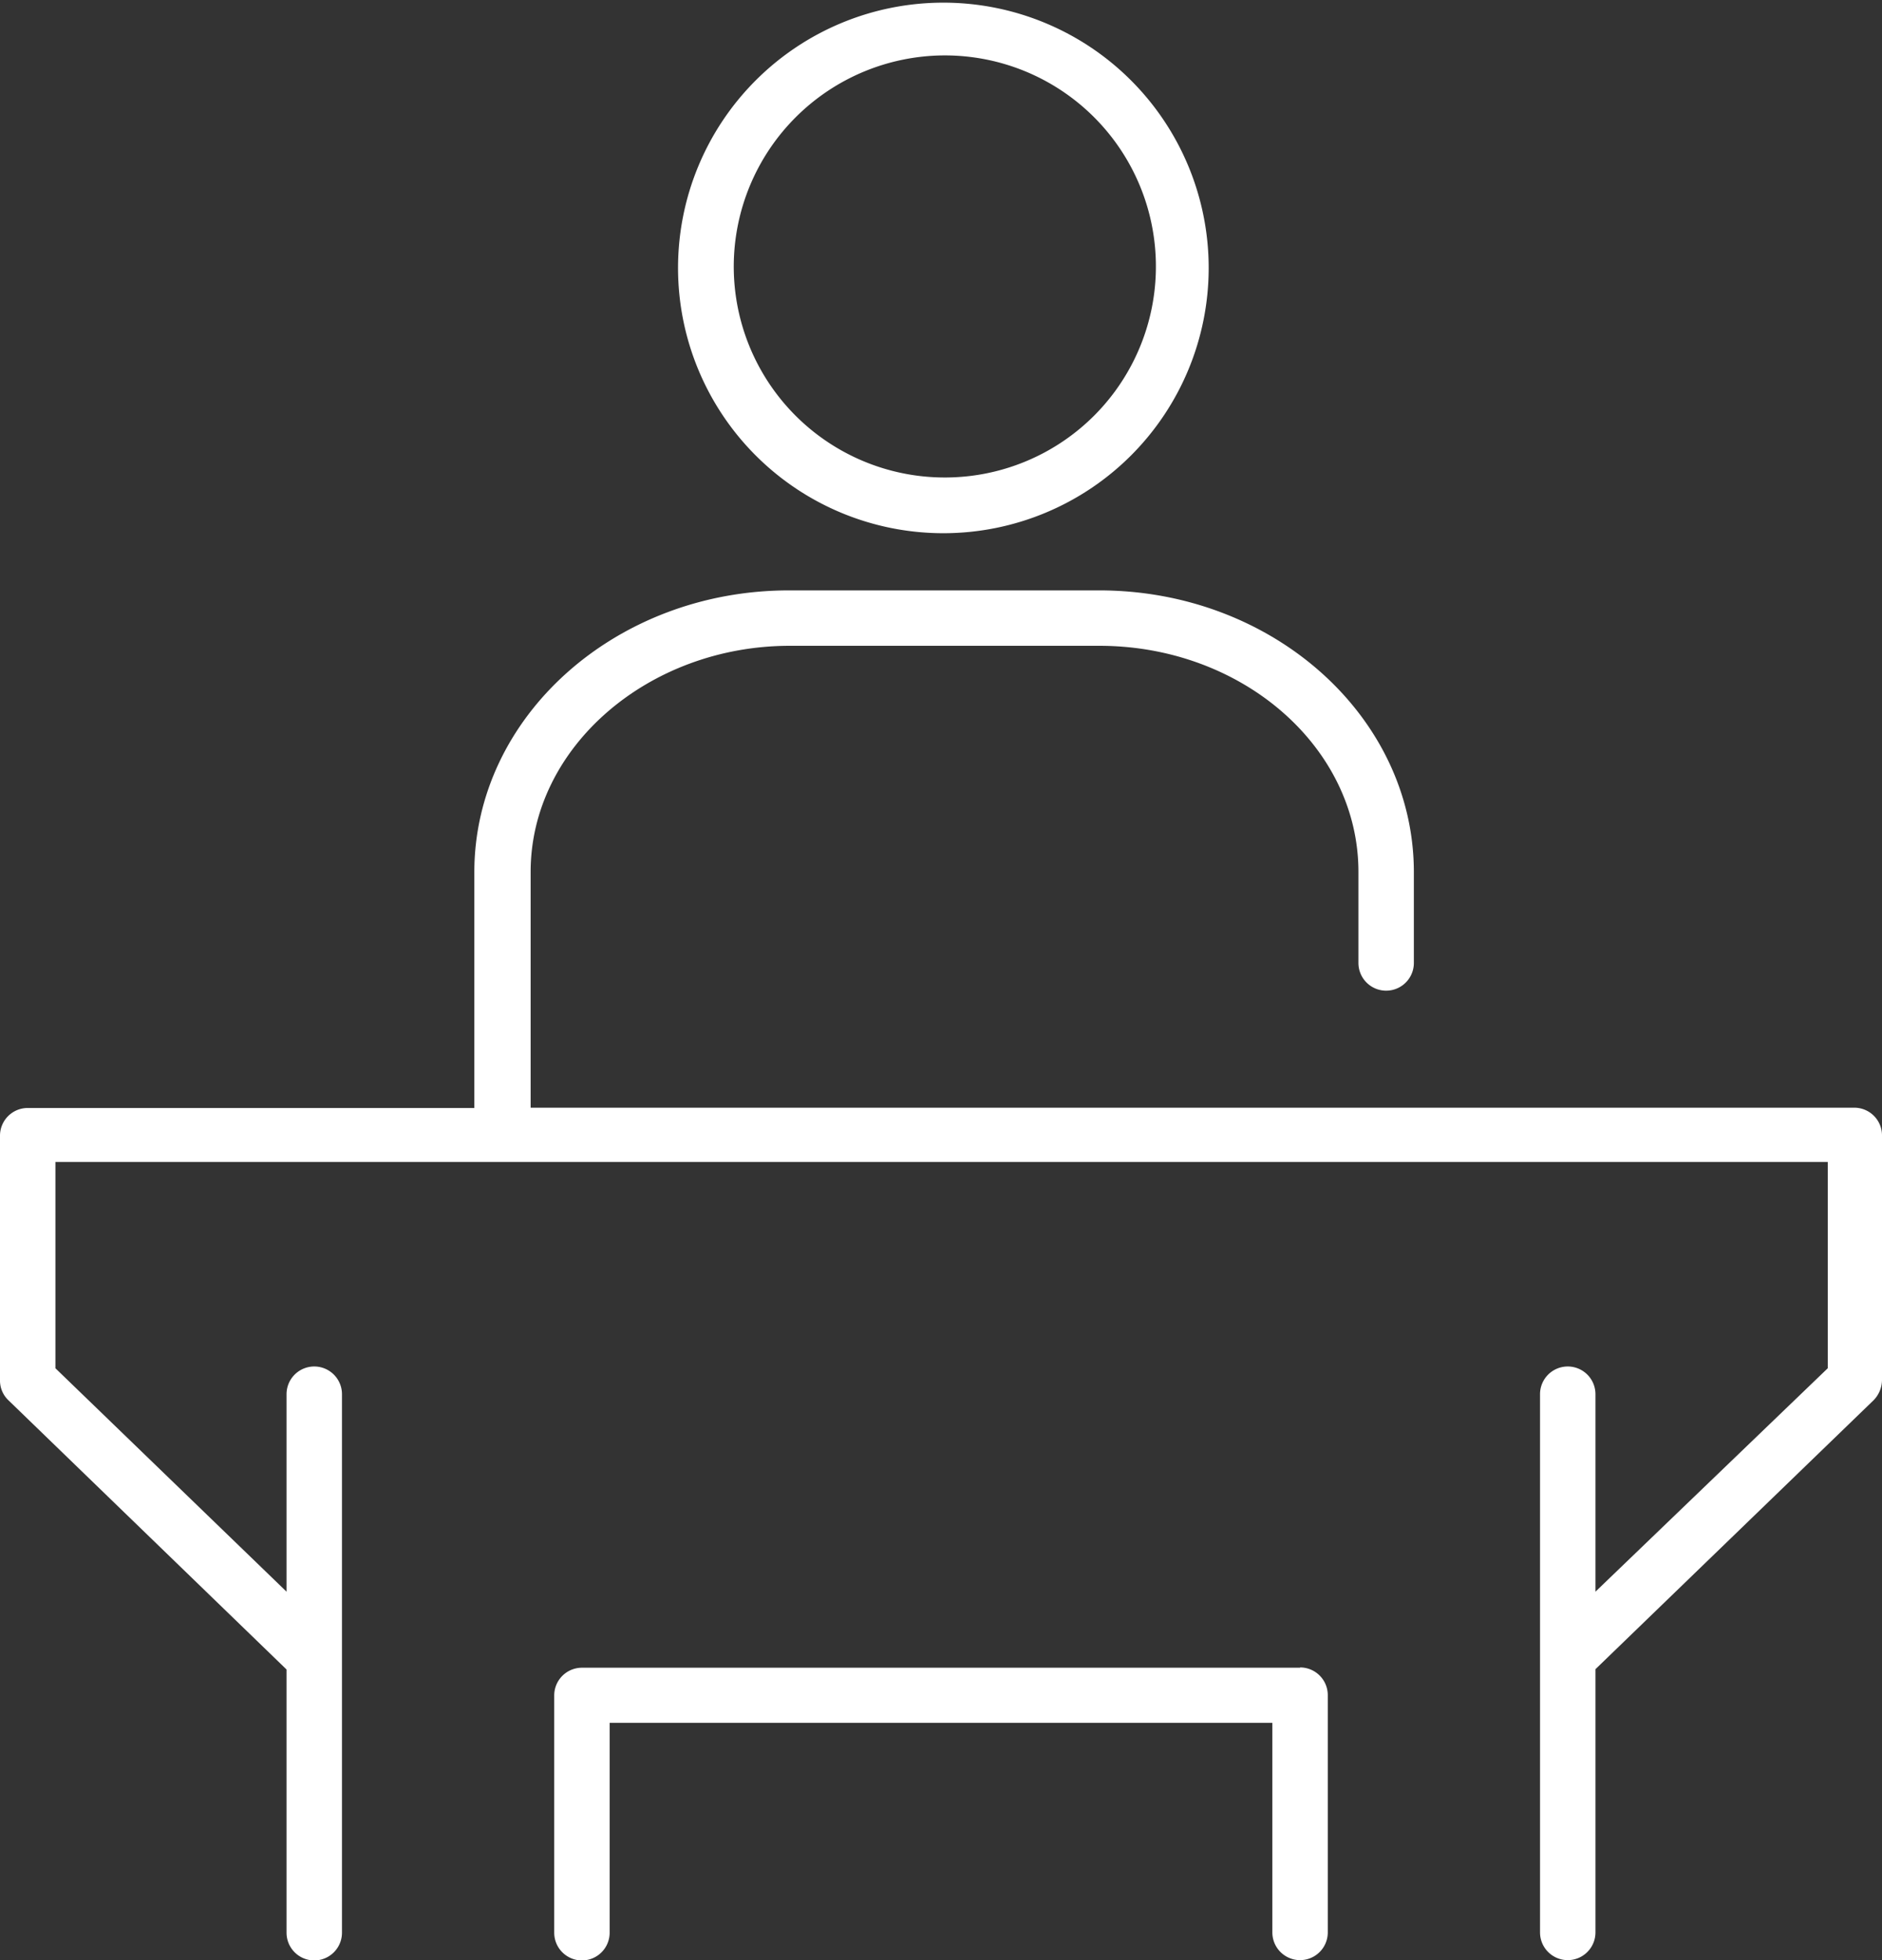 <svg xmlns="http://www.w3.org/2000/svg" viewBox="0 0 63.84 66.5"><rect x="0" y="0" width="63.84" height="66.5" fill="#333333" stroke="none"/><defs><style>.cls-1{fill:#fff;}</style></defs><g id="レイヤー_2" data-name="レイヤー 2"><g id="text"><path class="cls-1" d="M32,18.09a9,9,0,1,0-9-9A9,9,0,0,0,32,18.09ZM32,1.88A7.16,7.16,0,1,1,24.89,9,7.17,7.17,0,0,1,32,1.88ZM62.9,37.58H18v-8c0-4.23,4-7.67,8.79-7.67h10.5c4.85,0,8.79,3.44,8.79,7.67v3.09a.94.94,0,1,0,1.88,0V29.59c0-5.27-4.78-9.56-10.67-9.56H26.76c-5.88,0-10.67,4.29-10.67,9.56v8H.94a.94.94,0,0,0-.94.94v8.3a.92.92,0,0,0,.29.68l9.43,9.13v8.93a.94.94,0,0,0,1.88,0V47.3a.94.94,0,0,0-1.88,0V54L1.88,46.42v-7H62v7L54.12,54V47.3a.94.94,0,0,0-1.88,0V65.56a.94.94,0,0,0,1.88,0V56.63l9.44-9.13a1,1,0,0,0,.28-.68v-8.3A.94.94,0,0,0,62.9,37.58Zm-18.8,19H19.74a.94.94,0,0,0-.94.94v8.05a.94.94,0,1,0,1.88,0V58.45H43.16v7.11a.94.94,0,0,0,1.88,0V57.51A.94.94,0,0,0,44.1,56.57Z"/></g></g></svg>
